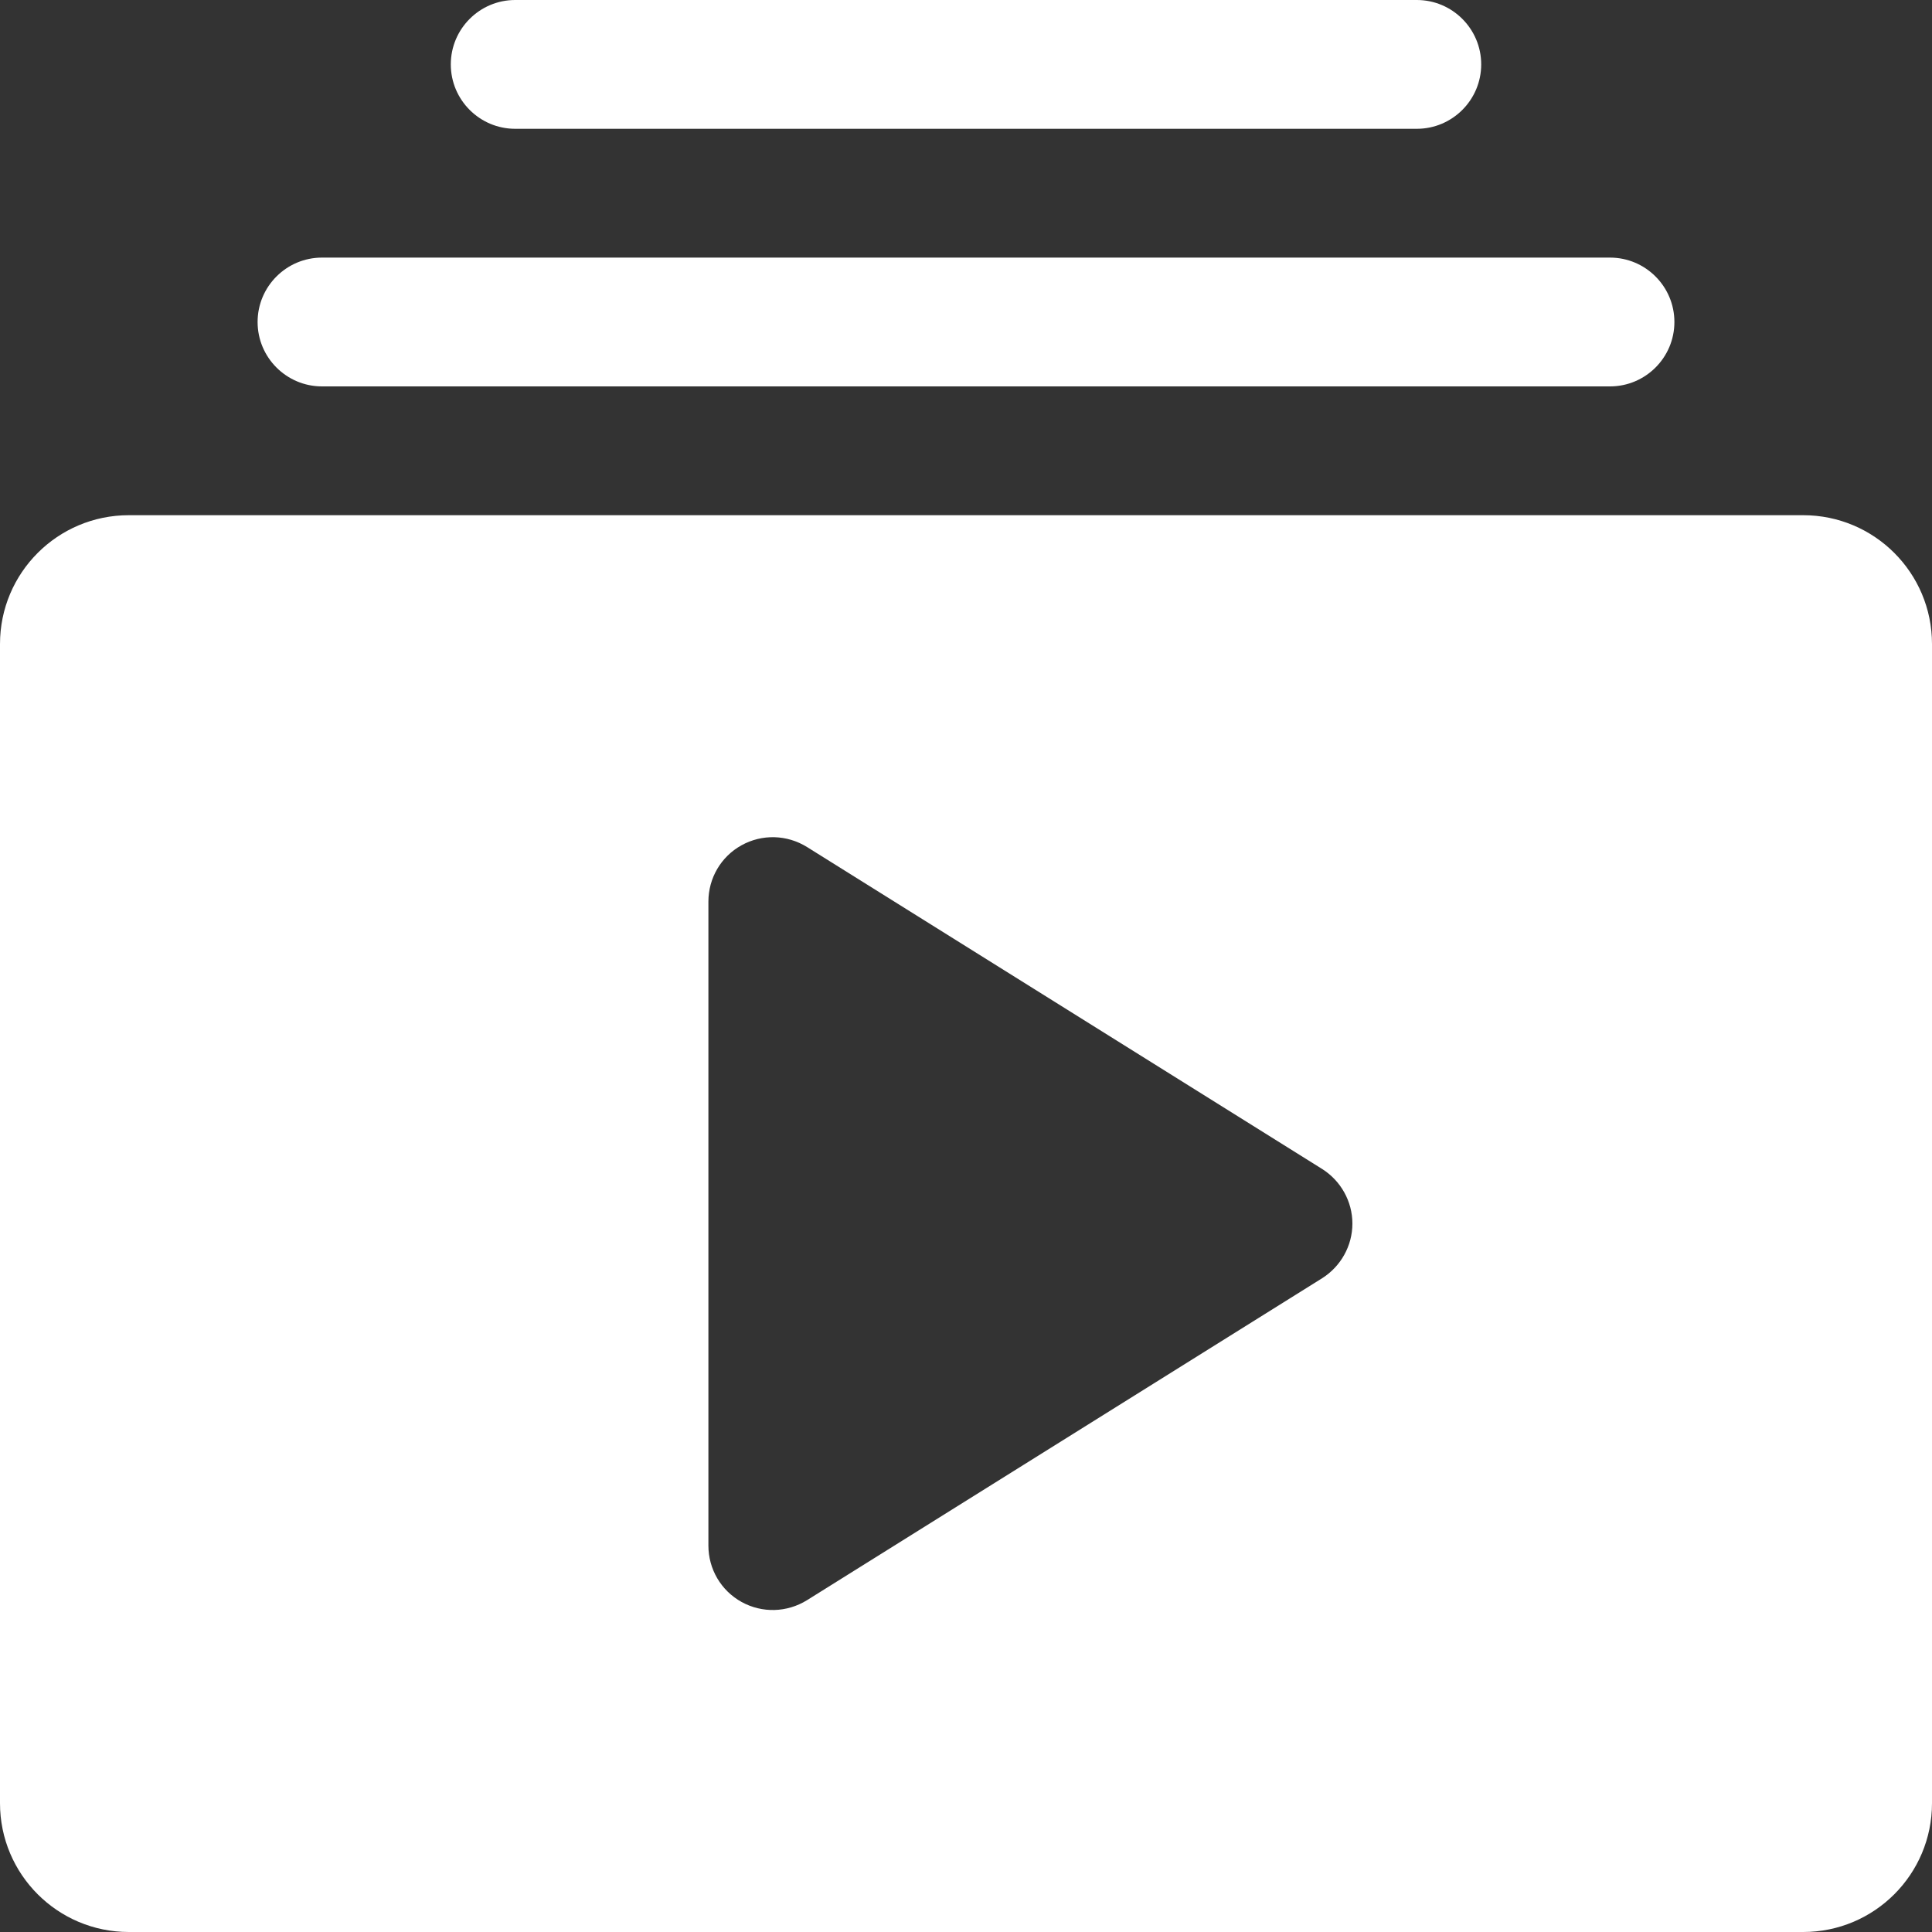 <svg width="18" height="18" viewBox="0 0 18 18" fill="none" xmlns="http://www.w3.org/2000/svg">
<rect x="0" y="0" width="18" height="18" fill="#333333" stroke="none"/>
<g clip-path="url(#clip0_884_1219)">
<path d="M13.2 1.2H4.8C4.469 1.2 4.2 0.931 4.2 0.6C4.2 0.269 4.469 0 4.8 0H13.2C13.531 0 13.8 0.269 13.8 0.6C13.8 0.931 13.531 1.2 13.2 1.2Z" fill="white" style="fill:white;fill-opacity:1;"/>
<path d="M3 3.6H15C15.331 3.6 15.6 3.331 15.6 3C15.6 2.669 15.331 2.4 15 2.4H3C2.669 2.4 2.4 2.669 2.4 3C2.4 3.331 2.669 3.6 3 3.6Z" fill="white" style="fill:white;fill-opacity:1;"/>
<path fill-rule="evenodd" clip-rule="evenodd" d="M18 6C18 5.337 17.463 4.8 16.8 4.8H1.2C0.537 4.8 0 5.337 0 6V16.8C0 17.463 0.537 18 1.2 18H16.8C17.463 18 18 17.463 18 16.8V6ZM12.318 11.909C12.492 11.799 12.6 11.607 12.6 11.4C12.6 11.193 12.492 11.001 12.318 10.891L7.518 7.891C7.332 7.776 7.101 7.769 6.909 7.875C6.717 7.981 6.6 8.182 6.6 8.4V14.4C6.6 14.618 6.717 14.819 6.909 14.925C7.101 15.031 7.332 15.024 7.518 14.909L12.318 11.909Z" fill="white" style="fill:white;fill-opacity:1;"/>
</g>
<defs>
<clipPath id="clip0_884_1219">
<rect width="18" height="18" fill="white" style="fill:white;fill-opacity:1;"/>
</clipPath>
</defs>
</svg>
